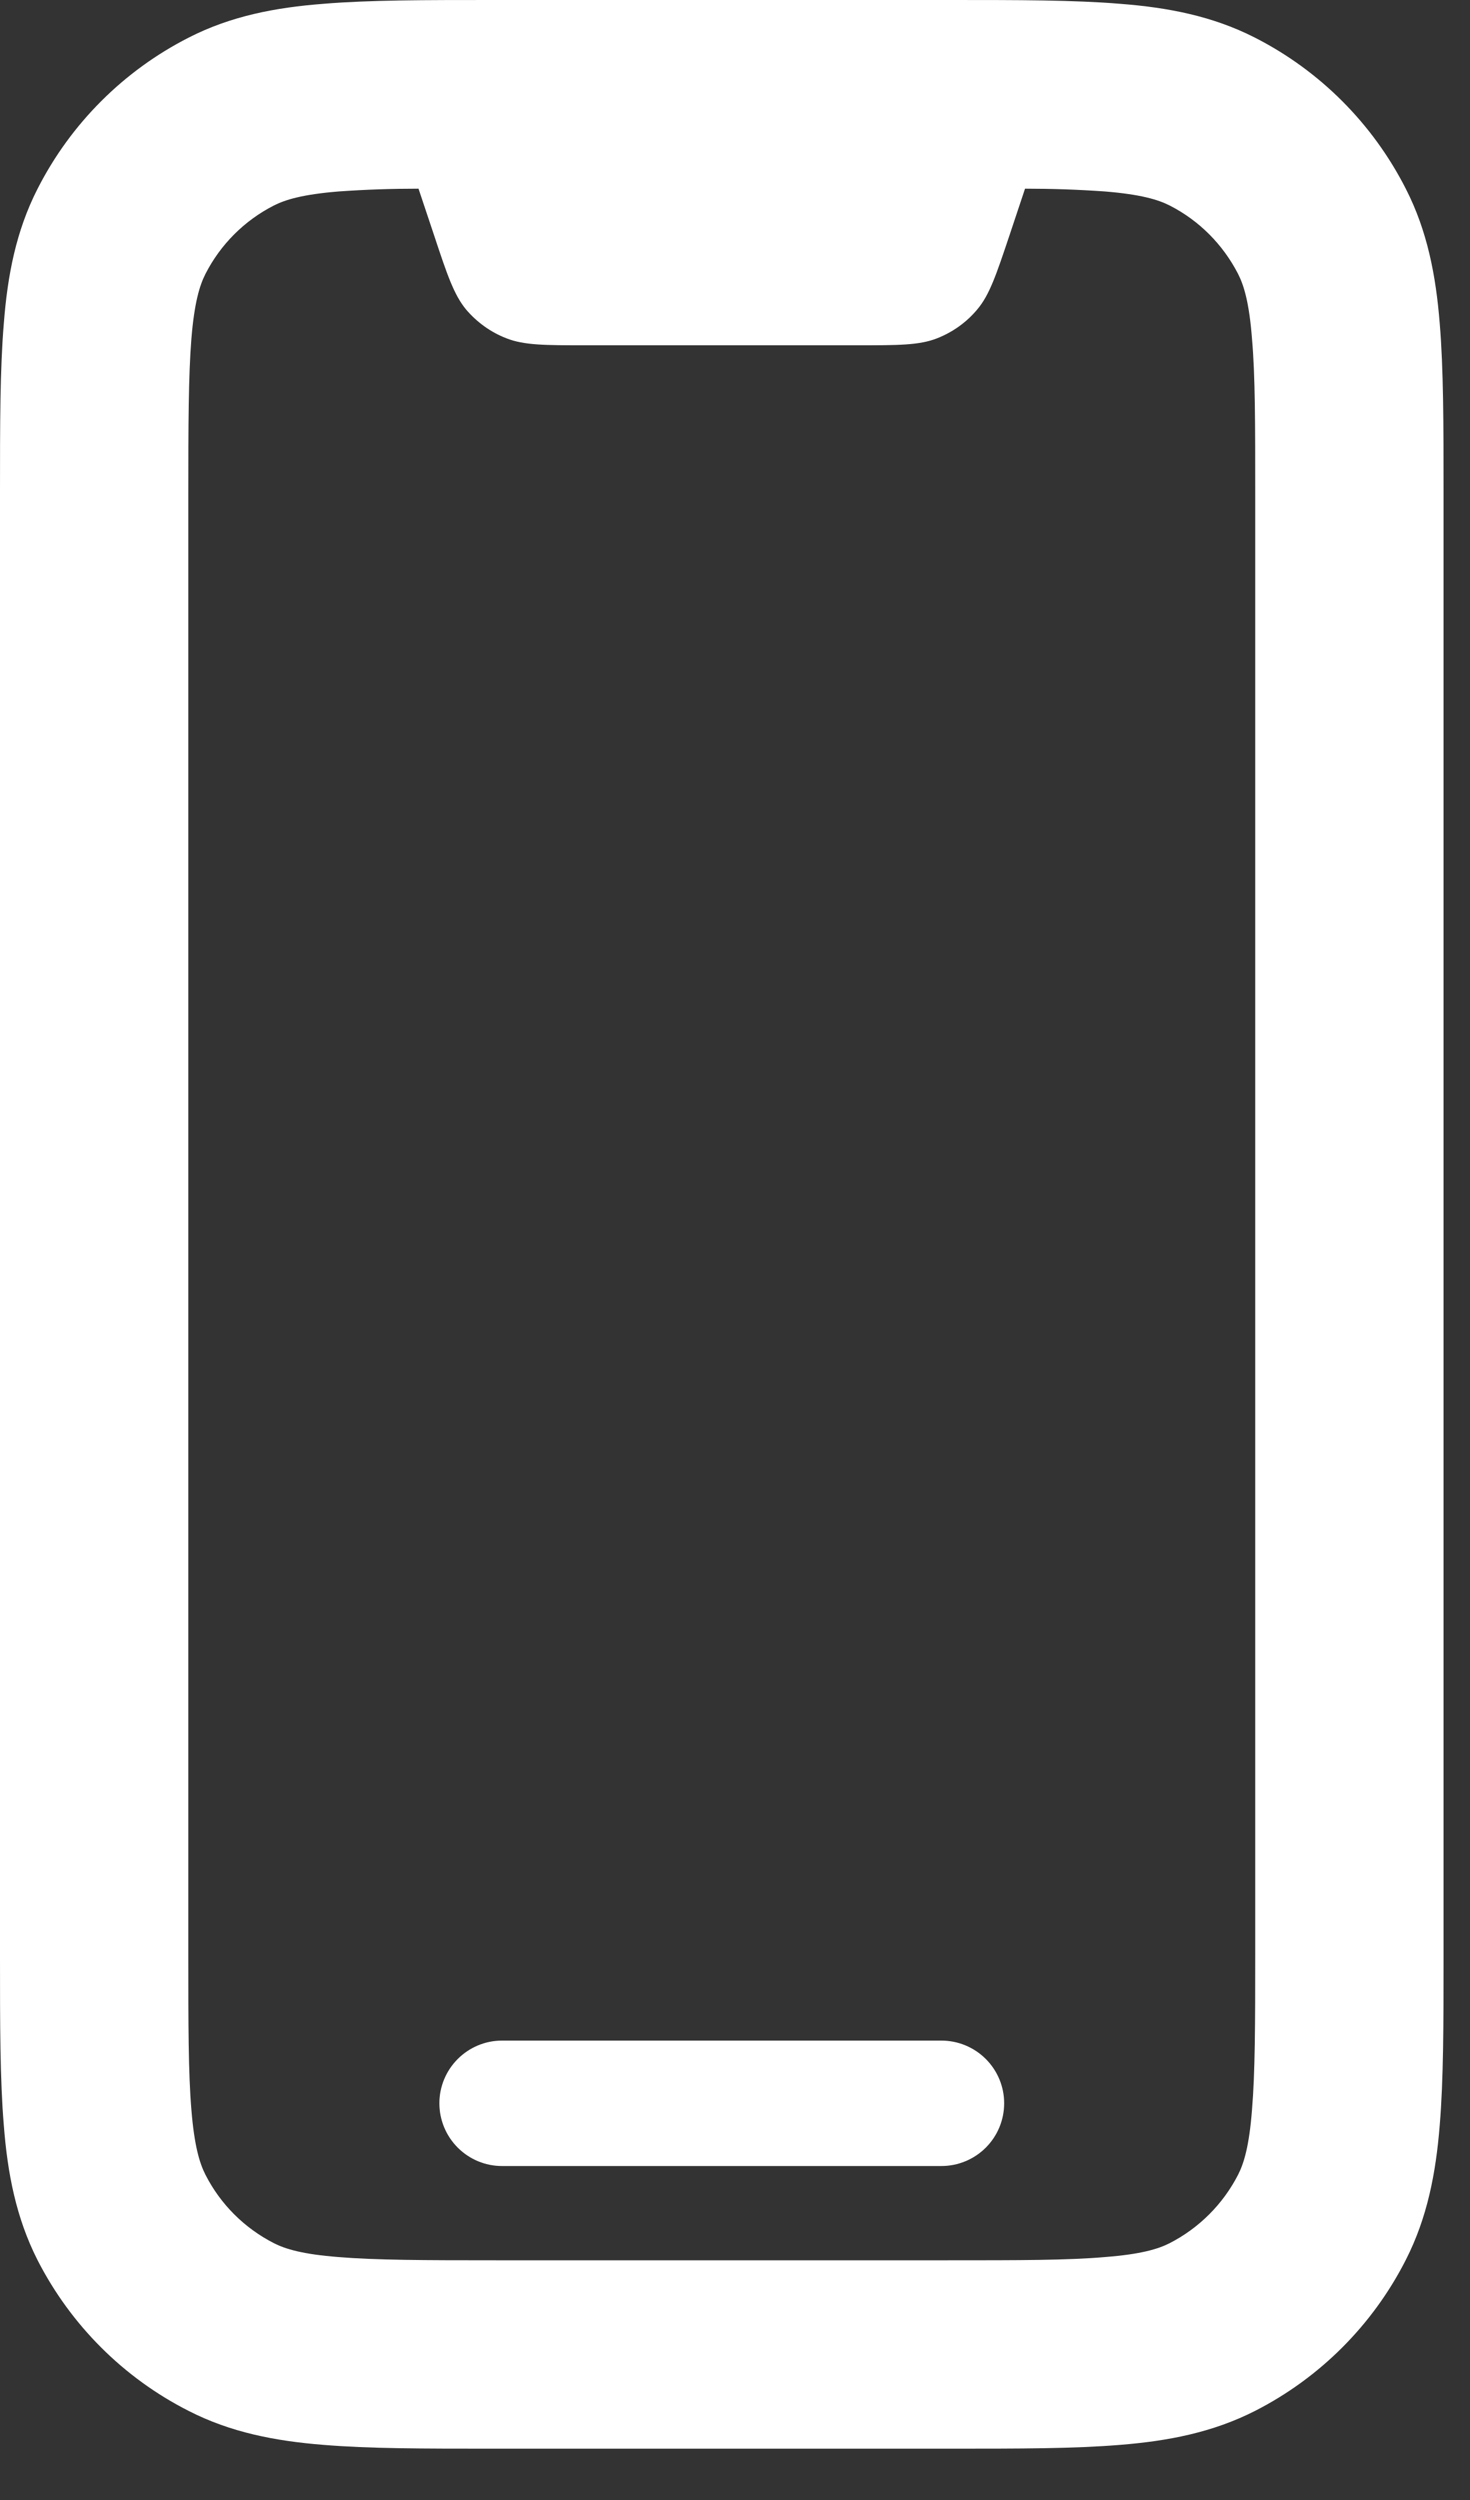 <svg width="10" height="17" viewBox="0 0 10 17" fill="none" xmlns="http://www.w3.org/2000/svg">
<rect x="0" y="0" width="10" height="17" fill="#333333" stroke="none"/>
<path d="M2.989 14.302C2.989 14.189 3.034 14.081 3.114 14.001C3.194 13.921 3.302 13.876 3.415 13.876H6.404C6.517 13.876 6.626 13.921 6.706 14.001C6.786 14.081 6.831 14.189 6.831 14.302C6.831 14.416 6.786 14.524 6.706 14.604C6.626 14.684 6.517 14.729 6.404 14.729H3.415C3.302 14.729 3.194 14.684 3.114 14.604C3.034 14.524 2.989 14.416 2.989 14.302Z" fill="white"/>
<path d="M3.347 0H6.472C6.929 0 7.309 -2.38569e-08 7.621 0.026C7.945 0.051 8.249 0.109 8.537 0.256C8.979 0.481 9.338 0.841 9.563 1.283C9.71 1.57 9.768 1.874 9.794 2.199C9.82 2.51 9.82 2.89 9.82 3.347V13.303C9.82 13.76 9.82 14.14 9.794 14.452C9.768 14.776 9.71 15.08 9.563 15.368C9.338 15.81 8.979 16.169 8.538 16.394C8.249 16.541 7.945 16.599 7.621 16.625C7.309 16.651 6.929 16.651 6.473 16.651H3.347C2.89 16.651 2.51 16.651 2.199 16.625C1.874 16.599 1.57 16.541 1.283 16.394C0.841 16.17 0.482 15.811 0.256 15.37C0.109 15.081 0.051 14.777 0.026 14.453C1.79722e-07 14.141 0 13.761 0 13.304V3.347C0 2.89 1.79722e-07 2.51 0.026 2.199C0.051 1.874 0.109 1.57 0.256 1.283C0.481 0.841 0.841 0.481 1.283 0.256C1.57 0.109 1.874 0.051 2.199 0.026C2.51 -2.38569e-08 2.89 0 3.347 0ZM2.303 1.302C2.058 1.322 1.941 1.358 1.864 1.397C1.663 1.499 1.499 1.663 1.397 1.864C1.358 1.941 1.322 2.058 1.302 2.303C1.282 2.556 1.281 2.884 1.281 3.373V13.278C1.281 13.766 1.281 14.095 1.302 14.347C1.322 14.593 1.358 14.71 1.397 14.787C1.499 14.988 1.662 15.151 1.864 15.254C1.941 15.293 2.058 15.329 2.303 15.348C2.556 15.369 2.884 15.37 3.373 15.37H6.447C6.935 15.37 7.264 15.37 7.516 15.348C7.762 15.329 7.879 15.293 7.956 15.254C8.157 15.151 8.32 14.988 8.423 14.787C8.462 14.71 8.498 14.593 8.517 14.347C8.538 14.095 8.539 13.766 8.539 13.278V3.373C8.539 2.884 8.539 2.556 8.517 2.303C8.498 2.058 8.462 1.941 8.423 1.864C8.32 1.663 8.157 1.499 7.956 1.397C7.879 1.358 7.762 1.322 7.517 1.302C7.336 1.289 7.154 1.283 6.973 1.283L6.867 1.601C6.777 1.869 6.732 2.004 6.649 2.103C6.576 2.191 6.482 2.258 6.376 2.3C6.255 2.348 6.113 2.348 5.829 2.348H3.99C3.707 2.348 3.565 2.348 3.444 2.3C3.338 2.259 3.244 2.191 3.17 2.104C3.088 2.004 3.042 1.869 2.953 1.6L2.847 1.283C2.665 1.283 2.484 1.289 2.303 1.302Z" fill="white"/>
</svg>
